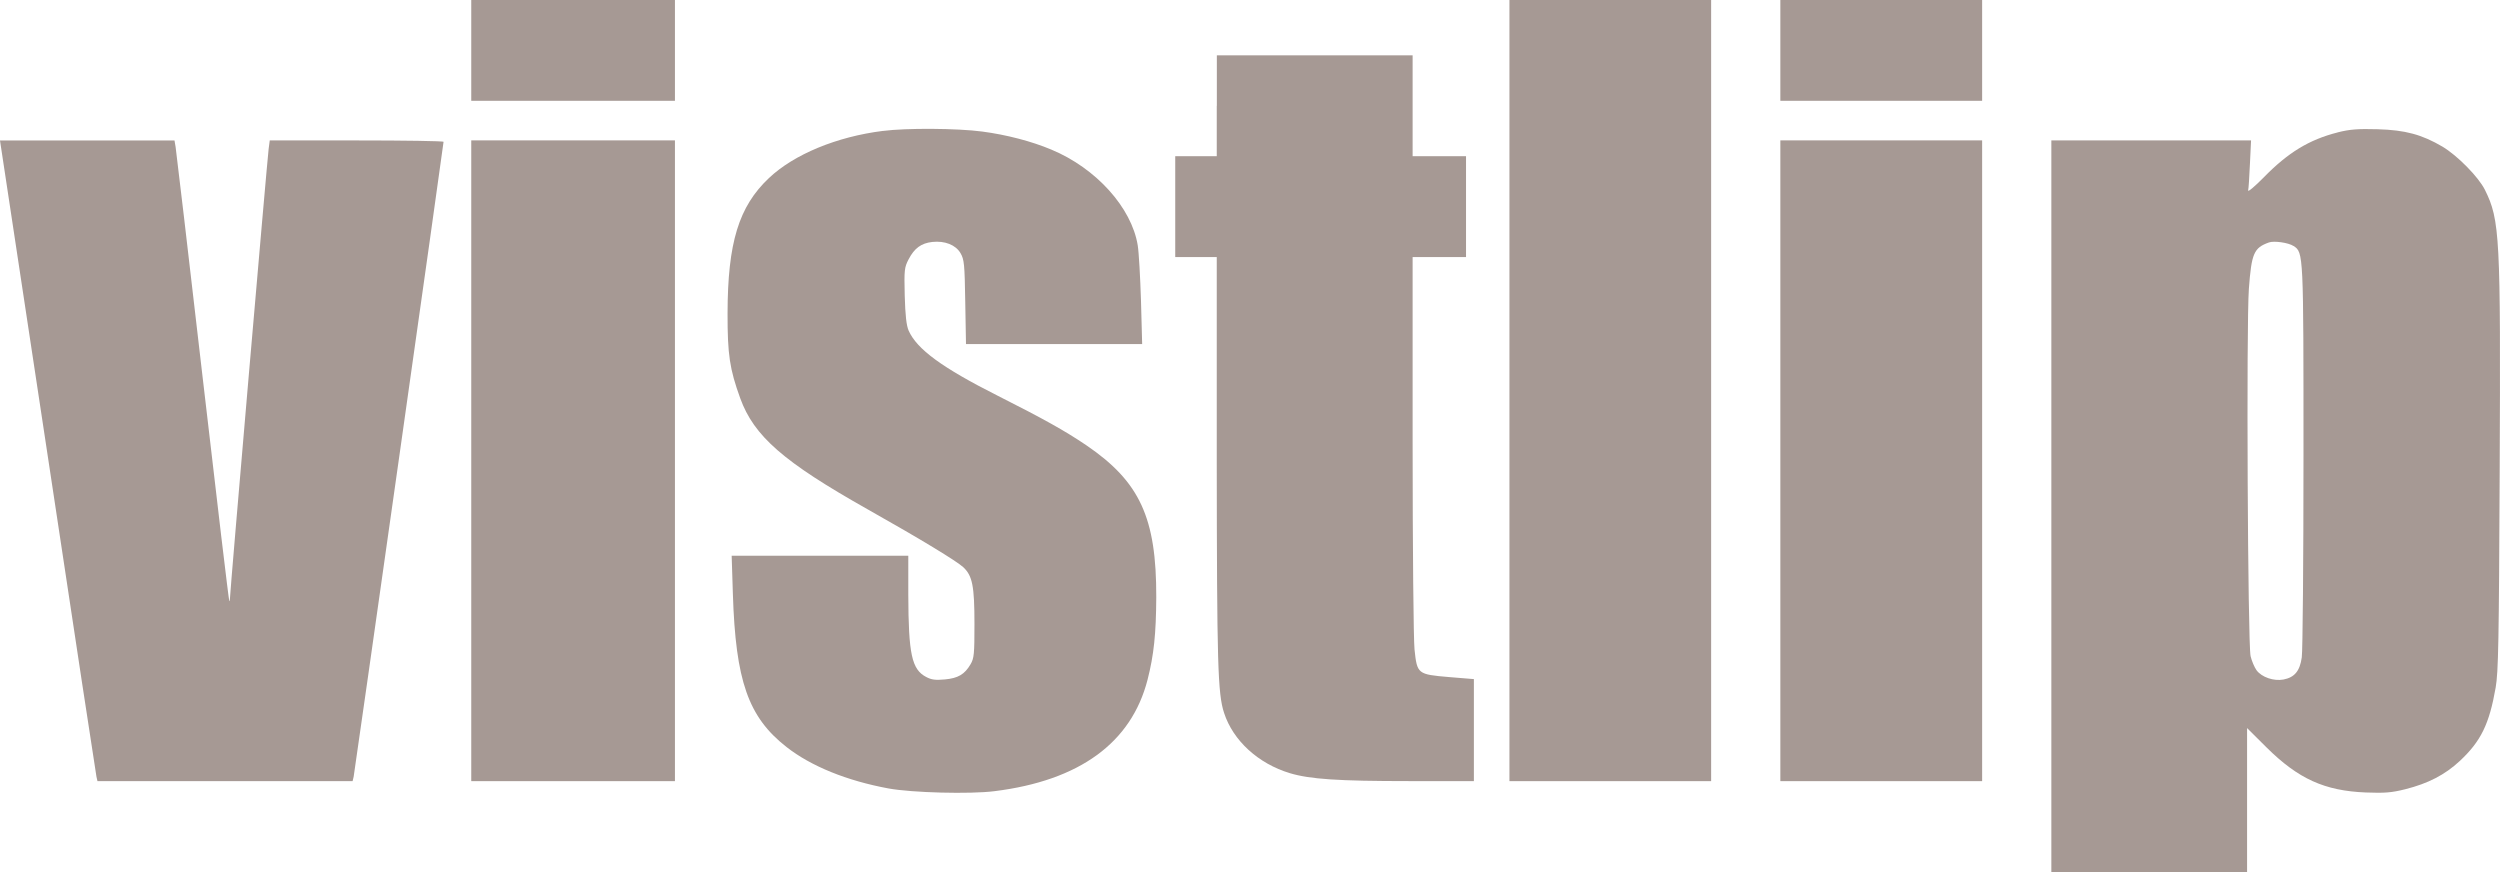 <?xml version="1.0" encoding="UTF-8"?> <svg xmlns="http://www.w3.org/2000/svg" id="_イヤー_2" version="1.1" viewBox="0 0 540.68 188.61"><defs id="defs1"><style id="style1">.cls-1{fill:#a69994;}</style></defs><title id="title1">vistlip</title><desc id="desc1">Japanese visual kei band</desc><g id="_イヤー_1-2" fill="#a69994"><g id="g7" fill="#a69994"><polygon id="polygon1" class="cls-1" points="101.92 10.9 101.92 21.8 123.94 21.8 145.97 21.8 145.97 10.9 145.97 0 123.94 0 101.92 0 101.92 10.9"></polygon><polygon id="polygon2" class="cls-1" points="326.45 84.46 326.45 168.94 348.27 168.94 370.07 168.94 370.07 84.46 370.07 0 348.27 0 326.45 0 326.45 84.46"></polygon><polygon id="polygon3" class="cls-1" points="385.04 10.9 385.04 21.8 406.86 21.8 428.68 21.8 428.68 10.9 428.68 0 406.86 0 385.04 0 385.04 10.9"></polygon><path id="path3" class="cls-1" d="M263.15,22.88v10.9h-8.98v21.81h8.98v43.94c.04,44.04,.21,50.5,1.59,54.67,1.95,5.99,7.4,10.96,14.24,13.02,4.33,1.3,10.48,1.71,25.71,1.71h14.07v-22.06l-5.38-.44c-6.8-.58-6.9-.66-7.46-5.98-.22-2.09-.41-22.03-.41-44.32V55.59h11.55v-21.81h-11.55V11.97h-42.34v10.92h0Z"></path><path id="path4" class="cls-1" d="M190.96,28.31c-10.01,1.25-19.23,5.08-24.64,10.18-6.56,6.19-8.94,13.99-8.97,29.29-.01,8.94,.45,12.02,2.74,18.35,2.98,8.2,9.34,13.76,27.57,24.03,11.59,6.53,19.16,11.14,20.66,12.5,1.99,1.86,2.43,4.06,2.43,12.29,0,6.48-.08,7.42-.85,8.72-1.27,2.17-2.69,3.01-5.54,3.27-2.04,.19-2.91,.08-4.07-.54-3.1-1.63-3.81-4.91-3.85-17.79v-8.42h-38.2l.26,8.21c.59,18.86,3.32,26.67,11.59,33.15,5.32,4.17,13.08,7.31,22.07,8.97,5.06,.93,17.67,1.26,22.92,.59,18.4-2.29,29.59-10.47,33.1-24.08,1.37-5.35,1.85-9.93,1.89-17.86,.05-17.18-3.54-24.98-15.14-32.88-4.56-3.09-9.16-5.66-19.16-10.71-12.02-6.06-17.47-10.05-19.26-14.09-.48-1.11-.72-3.29-.84-7.54-.14-5.6-.07-6.12,.84-7.87,1.25-2.4,2.72-3.48,5.1-3.75,2.75-.3,5.09,.64,6.13,2.43,.79,1.35,.89,2.36,1.02,10.58l.16,9.08h38.1l-.25-9.29c-.16-5.14-.46-10.55-.71-12.08-1.33-8.16-9.01-16.67-18.67-20.69-4.33-1.82-9.74-3.22-14.97-3.91-5.34-.71-16.41-.79-21.46-.13h0Z"></path><path id="path5" class="cls-1" d="M505.57,28.64c-6.16,1.56-10.75,4.36-15.99,9.73-1.94,1.96-3.44,3.24-3.37,2.81,.11-.42,.26-3.01,.39-5.78l.24-5.03h-43.19V188.61h42.33v-31.15l4.2,4.18c6.87,6.81,12.57,9.39,21.46,9.75,4.12,.16,5.58,.04,8.55-.7,4.96-1.25,8.55-3.11,11.77-6.09,4.6-4.29,6.4-7.99,7.78-15.89,.59-3.39,.71-9.93,.87-46.71,.23-51.06,.05-54.4-3.2-60.96-1.39-2.77-5.92-7.38-9.16-9.32-4.46-2.62-8.05-3.6-14.04-3.77-4.28-.12-6.01,.02-8.64,.68h0Zm-9.54,24.55c2.16,1.44,2.15,1.34,2.15,45.4,0,22.58-.17,42.2-.37,43.58-.41,2.95-1.56,4.33-3.95,4.79-2.11,.4-4.72-.5-5.83-2-.46-.64-1.05-2.03-1.29-3.05-.61-2.67-.94-71.76-.37-79.46,.57-7.66,1.07-8.84,4.32-10.01,1.1-.41,4.24,.04,5.33,.76h0Z"></path><path id="path6" class="cls-1" d="M.24,31.97c.15,.88,4.8,31.63,10.34,68.32,5.53,36.71,10.16,67.15,10.28,67.68l.22,.97h55.18l.23-.98c.21-.98,19.44-136.7,19.44-137.29,0-.17-8.45-.3-18.8-.3h-18.79l-.24,1.84c-.31,2.35-8.35,95.73-8.35,97.01,0,.51-.08,.86-.16,.77-.11-.11-2.7-21.9-5.78-48.51-3.07-26.57-5.7-48.93-5.83-49.7l-.24-1.4H0l.24,1.61H.24Z"></path><polygon id="polygon6" class="cls-1" points="101.92 99.65 101.92 168.94 123.94 168.94 145.97 168.94 145.97 99.65 145.97 30.36 123.94 30.36 101.92 30.36 101.92 99.65"></polygon><polygon id="polygon7" class="cls-1" points="385.04 99.65 385.04 168.94 406.86 168.94 428.68 168.94 428.68 99.65 428.68 30.36 406.86 30.36 385.04 30.36 385.04 99.65"></polygon></g></g></svg> 